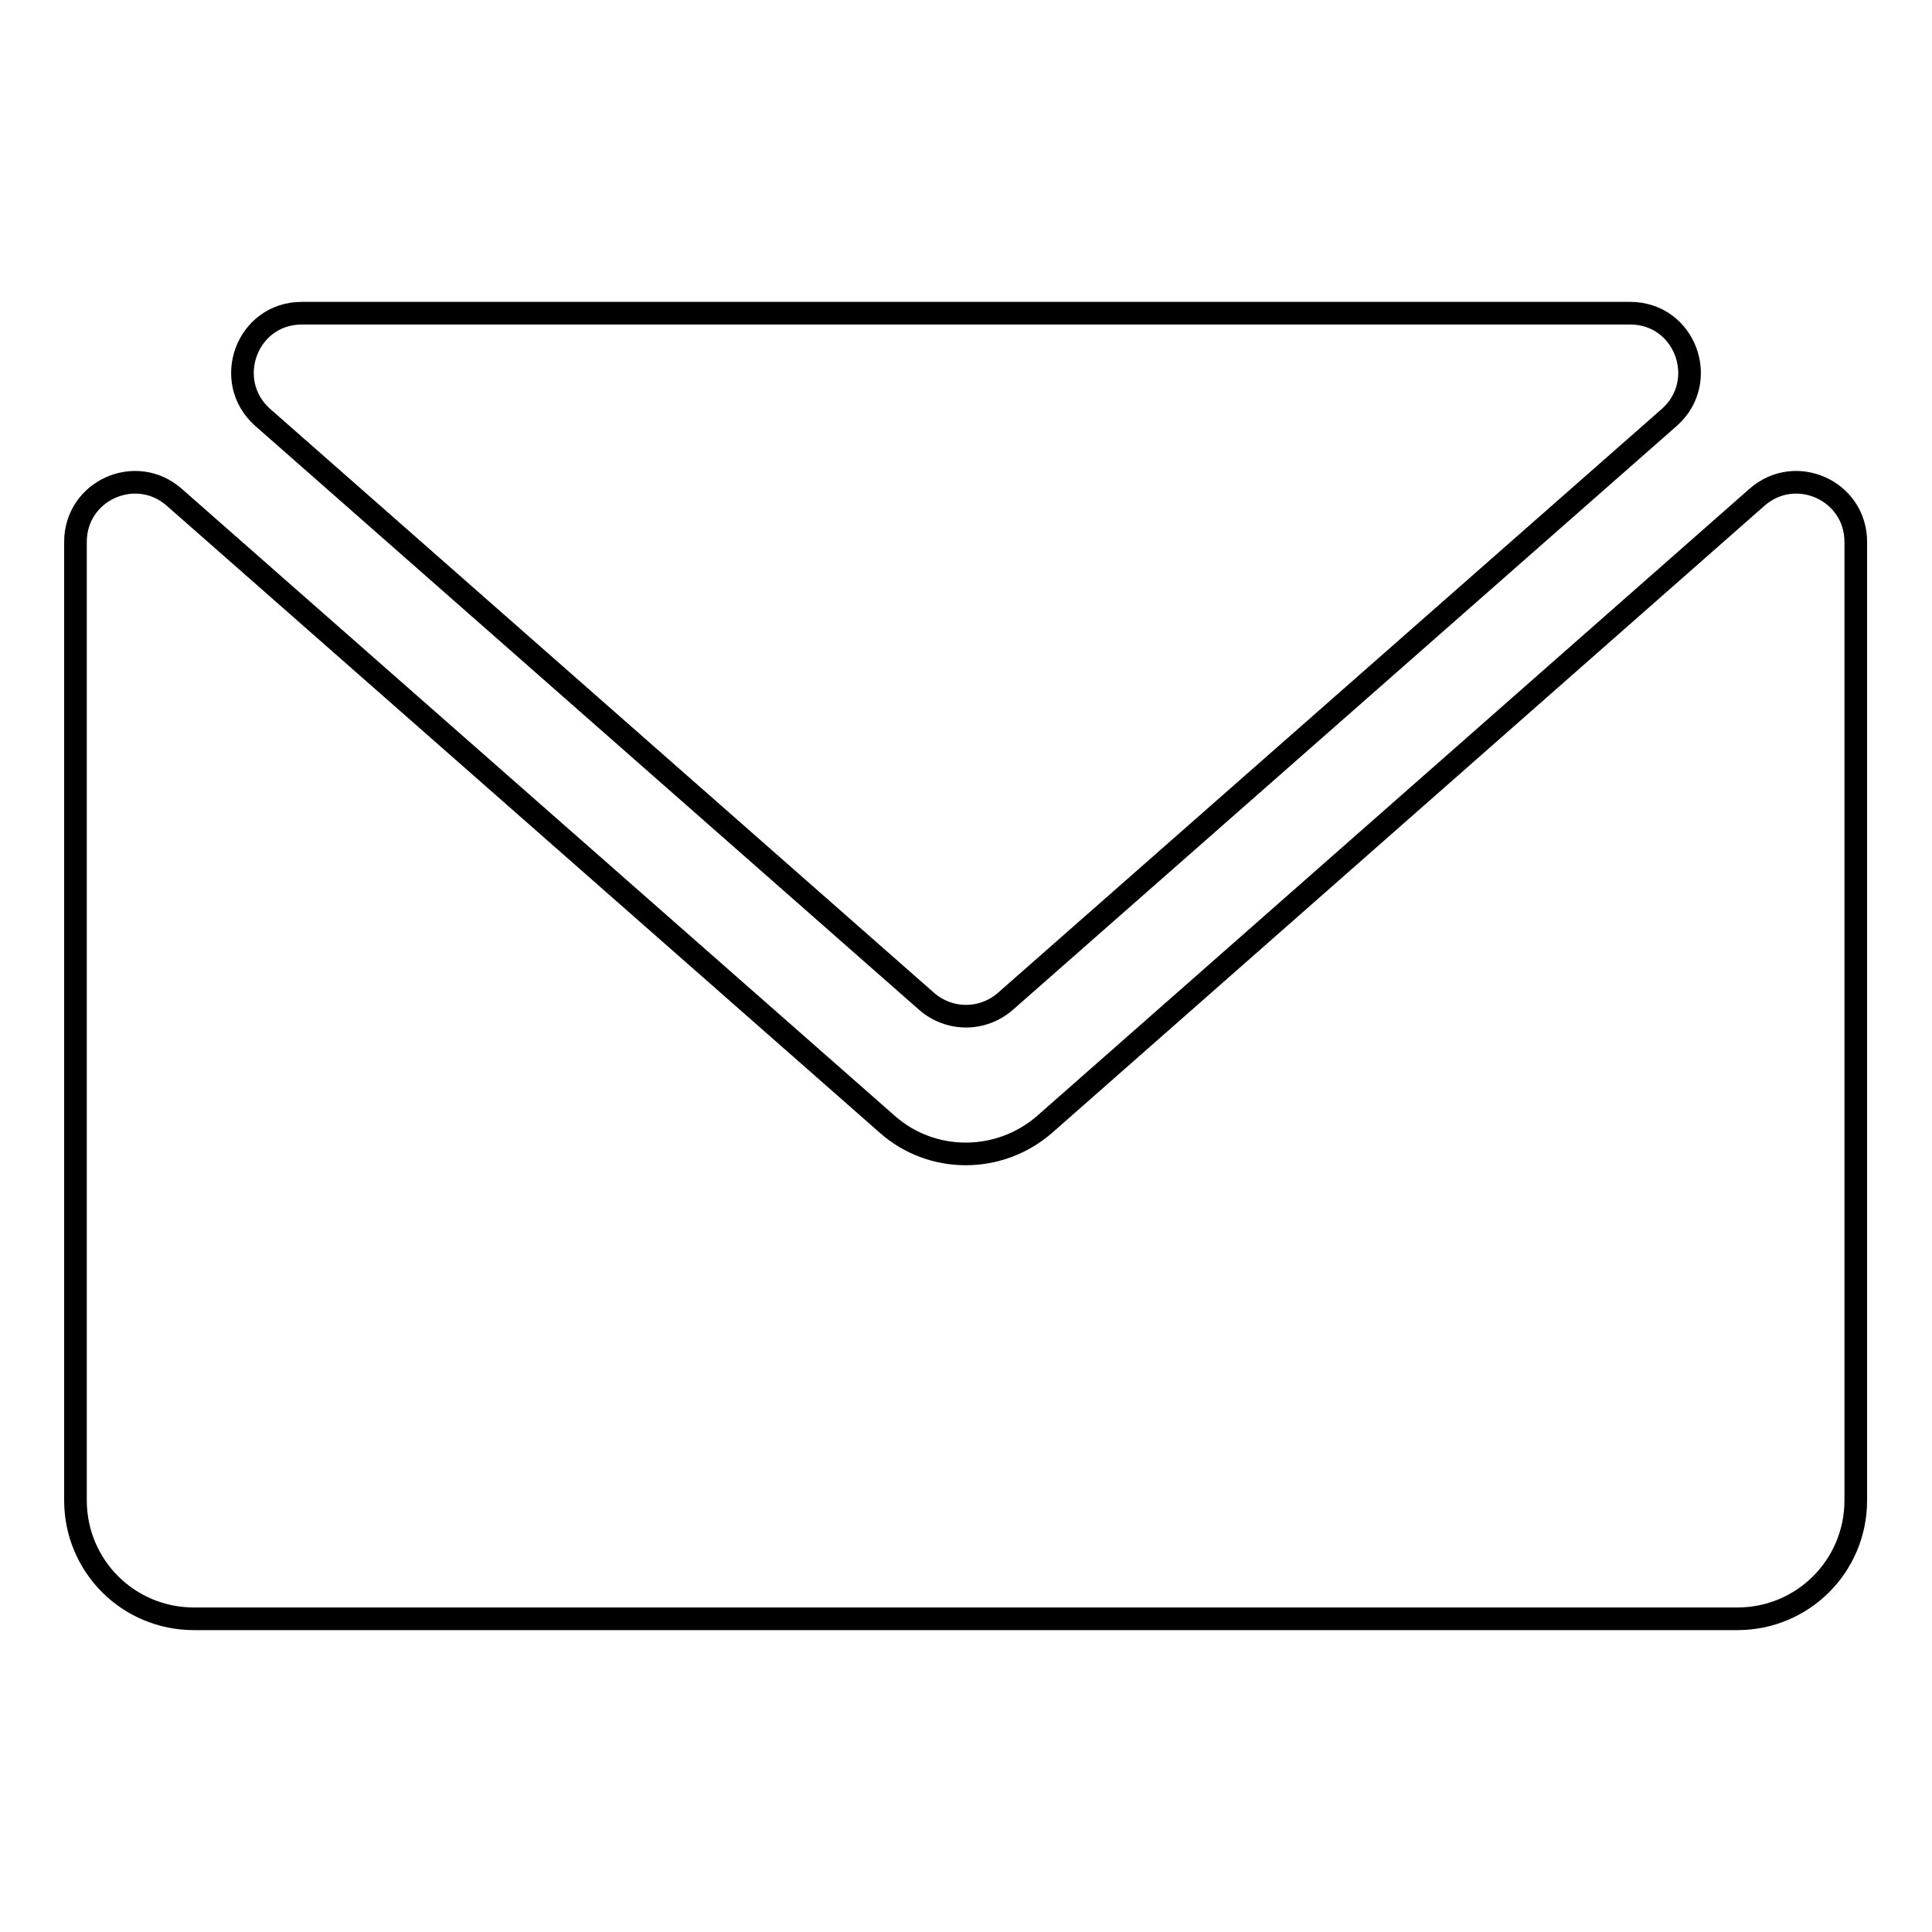 <?xml version="1.0" encoding="utf-8"?>
<!-- Svg Vector Icons : http://www.onlinewebfonts.com/icon -->
<!DOCTYPE svg PUBLIC "-//W3C//DTD SVG 1.1//EN" "http://www.w3.org/Graphics/SVG/1.1/DTD/svg11.dtd">
<svg version="1.1" xmlns="http://www.w3.org/2000/svg" xmlns:xlink="http://www.w3.org/1999/xlink" x="0px" y="0px" viewBox="0 0 256 256" enable-background="new 0 0 256 256" xml:space="preserve">
<g> <path stroke-width="3" fill-opacity="0" stroke="#000000"  d="M216,41.5H40c-7.3,0-10.6,9-5.2,13.8l88,77.4c3,2.6,7.4,2.6,10.4,0l88-77.4C226.6,50.5,223.3,41.5,216,41.5 z"/> <path stroke-width="3" fill-opacity="0" stroke="#000000"  d="M117.6,149L23.1,65.9C18,61.4,10,65,10,71.8v127c0,8.7,7,15.7,15.7,15.7h204.5c8.7,0,15.7-7,15.7-15.7v-127 c0-6.8-8-10.4-13.1-5.9L138.4,149C132.4,154.2,123.5,154.2,117.6,149z"/></g>
</svg>